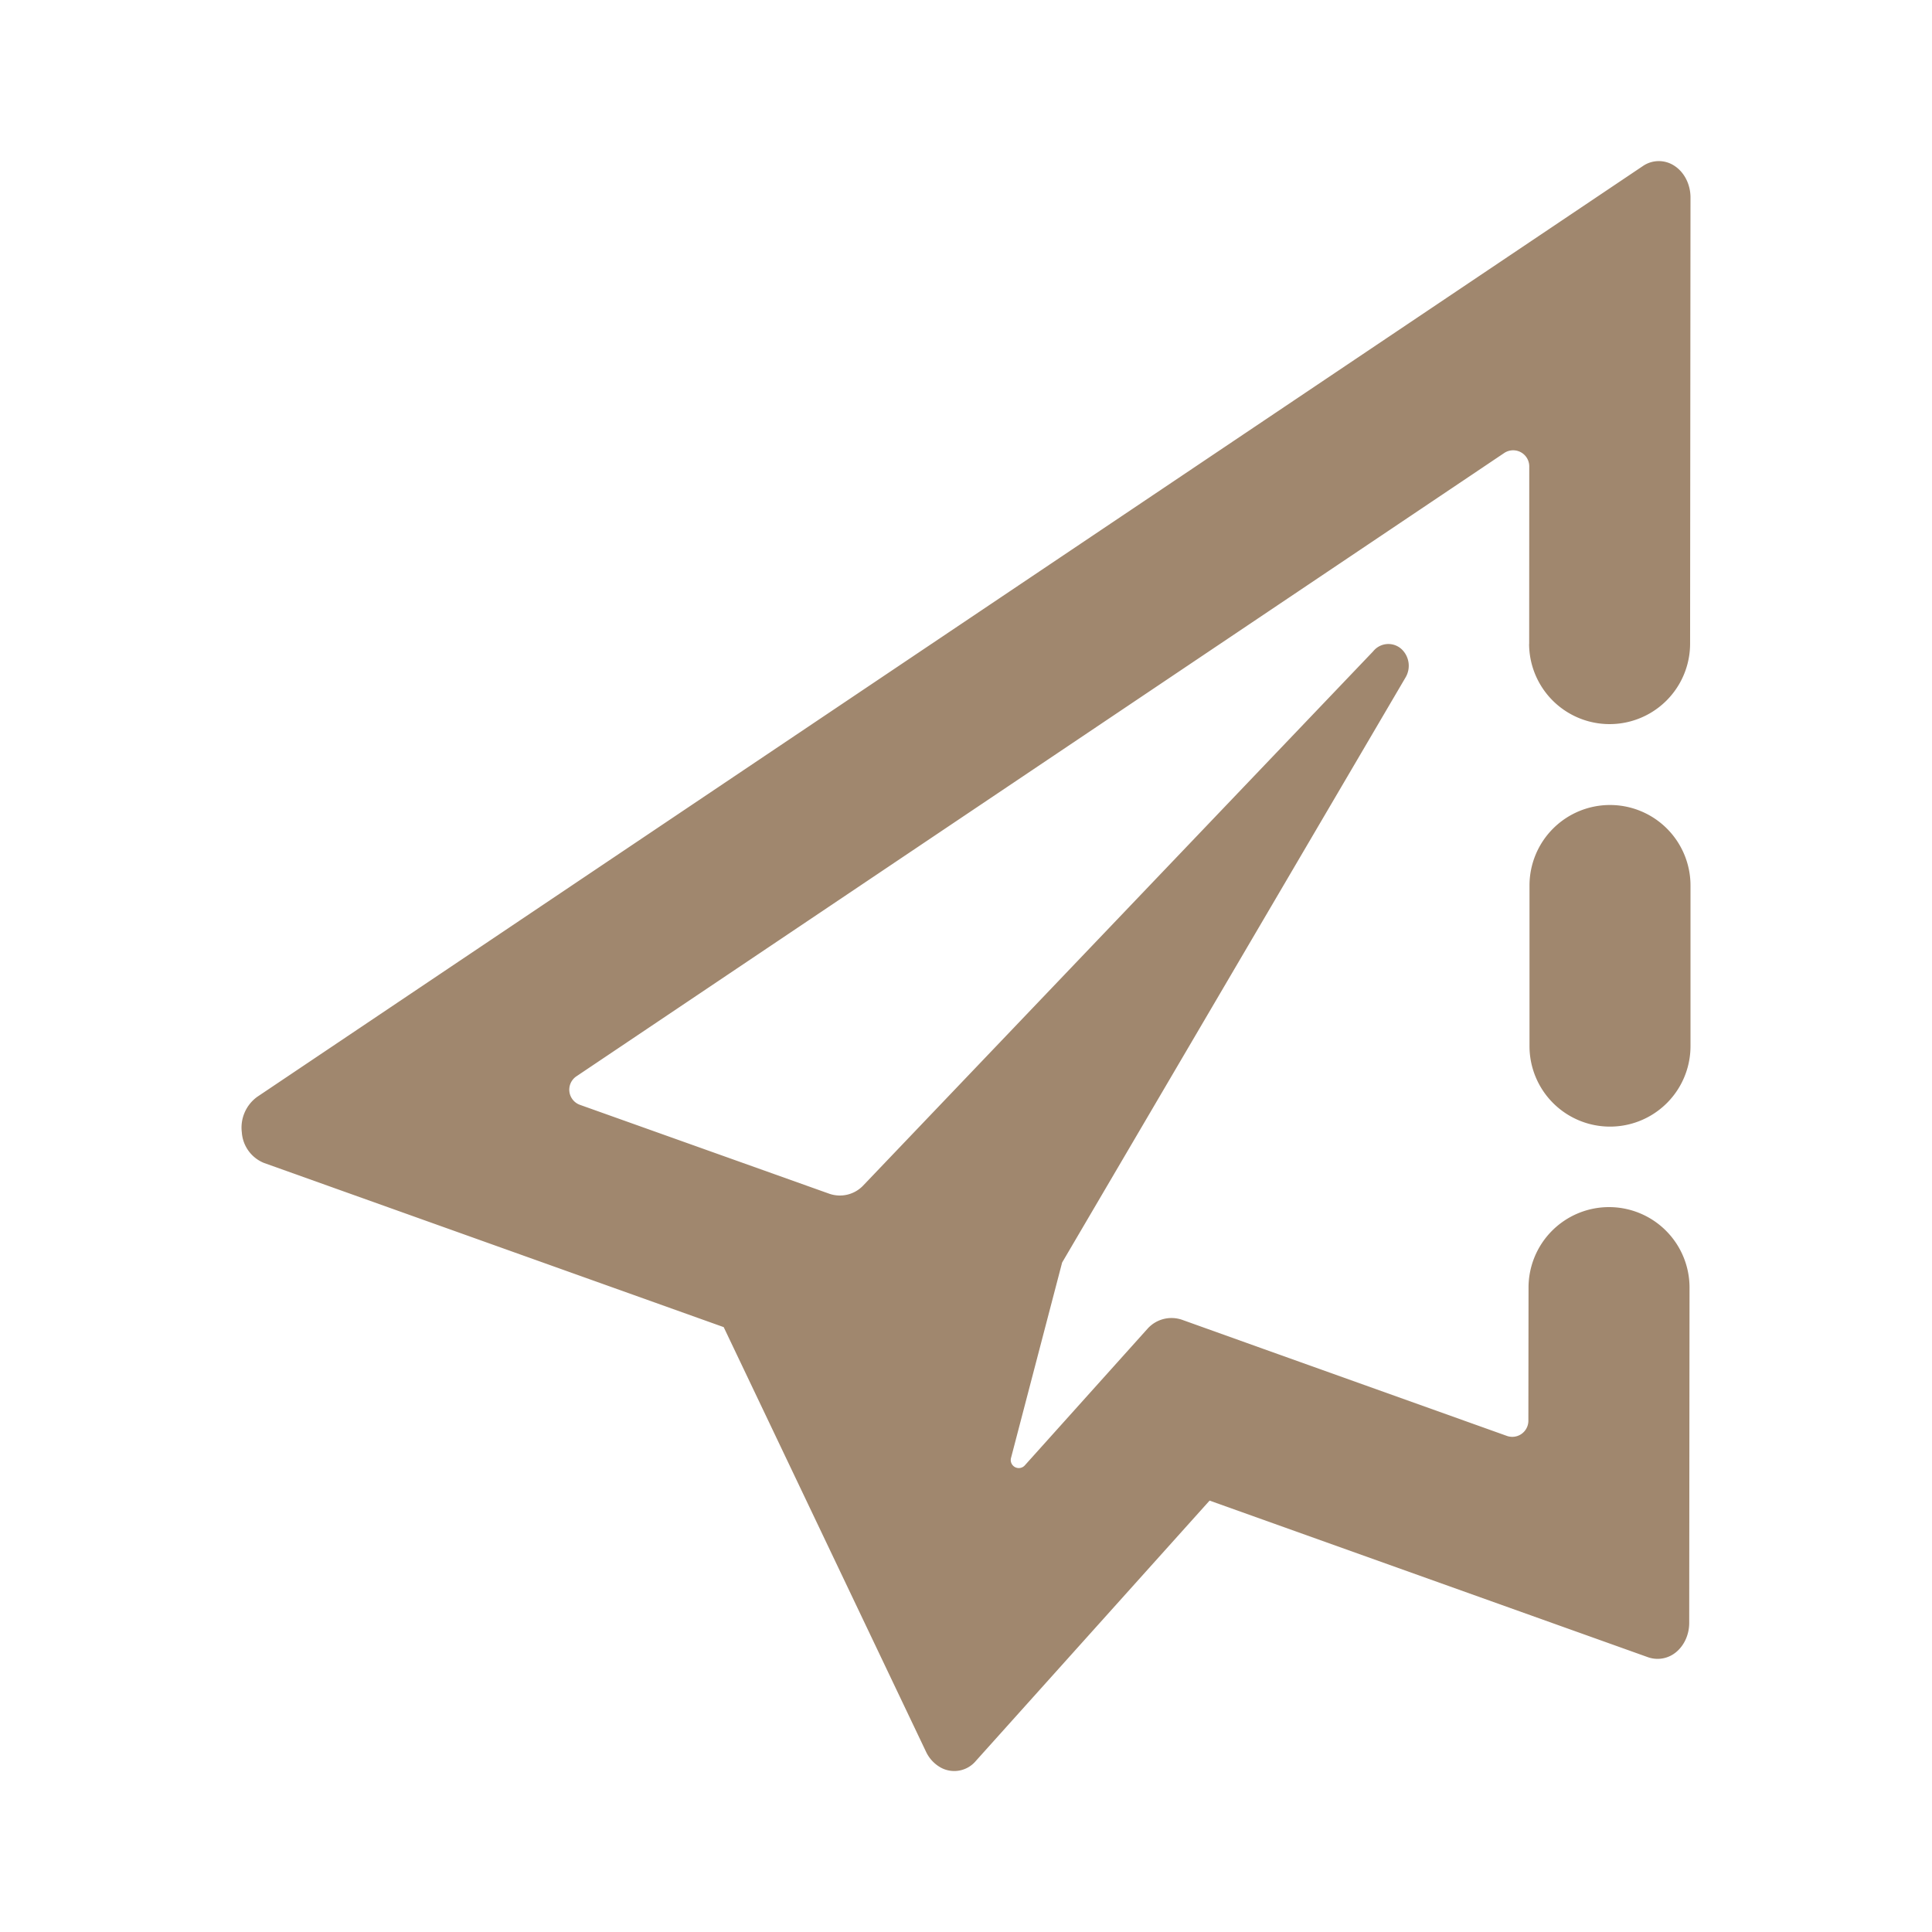 <?xml version="1.0" encoding="UTF-8" standalone="no"?>
<svg xmlns="http://www.w3.org/2000/svg" xmlns:xlink="http://www.w3.org/1999/xlink" class="icon" viewBox="0 0 1024 1024" version="1.1" width="512" height="512">
  <path d="M853.333 426.667a42.667 42.667 0 0 1 42.667 42.667v85.333a42.667 42.667 0 0 1-85.333 0v-85.333a42.667 42.667 0 0 1 42.667-42.667z m-42.837-85.333l0.043-94.123a8.533 8.533 0 0 0-13.312-7.083L305.536 570.453a8.533 8.533 0 0 0 1.877 15.147l132.011 47.061a17.067 17.067 0 0 0 18.048-4.267l270.336-283.179a10.325 10.325 0 0 1 15.232-0.981 12.117 12.117 0 0 1 1.92 14.848l-182.016 310.101-27.093 103.595a4.267 4.267 0 0 0 7.296 3.925l65.067-72.448a17.067 17.067 0 0 1 18.432-4.693l43.136 15.445 128.853 46.037a8.533 8.533 0 0 0 11.435-8.021L810.155 682.667a42.667 42.667 0 1 1 85.333 0l-0.171 177.493c0 6.101-2.56 11.819-6.827 15.403a15.317 15.317 0 0 1-14.848 2.859l-232.533-83.072-123.819 137.899a14.933 14.933 0 0 1-18.219 3.84 18.645 18.645 0 0 1-8.192-8.491L383.573 703.403l-243.712-87.04a18.859 18.859 0 0 1-11.691-16.213 20.139 20.139 0 0 1 8.107-18.773L870.741 88.021a14.933 14.933 0 0 1 16.811-0.085c5.248 3.456 8.448 9.856 8.448 16.768L895.787 341.333a42.667 42.667 0 0 1-85.333 0z" fill="#A0876E"></path>
</svg>
